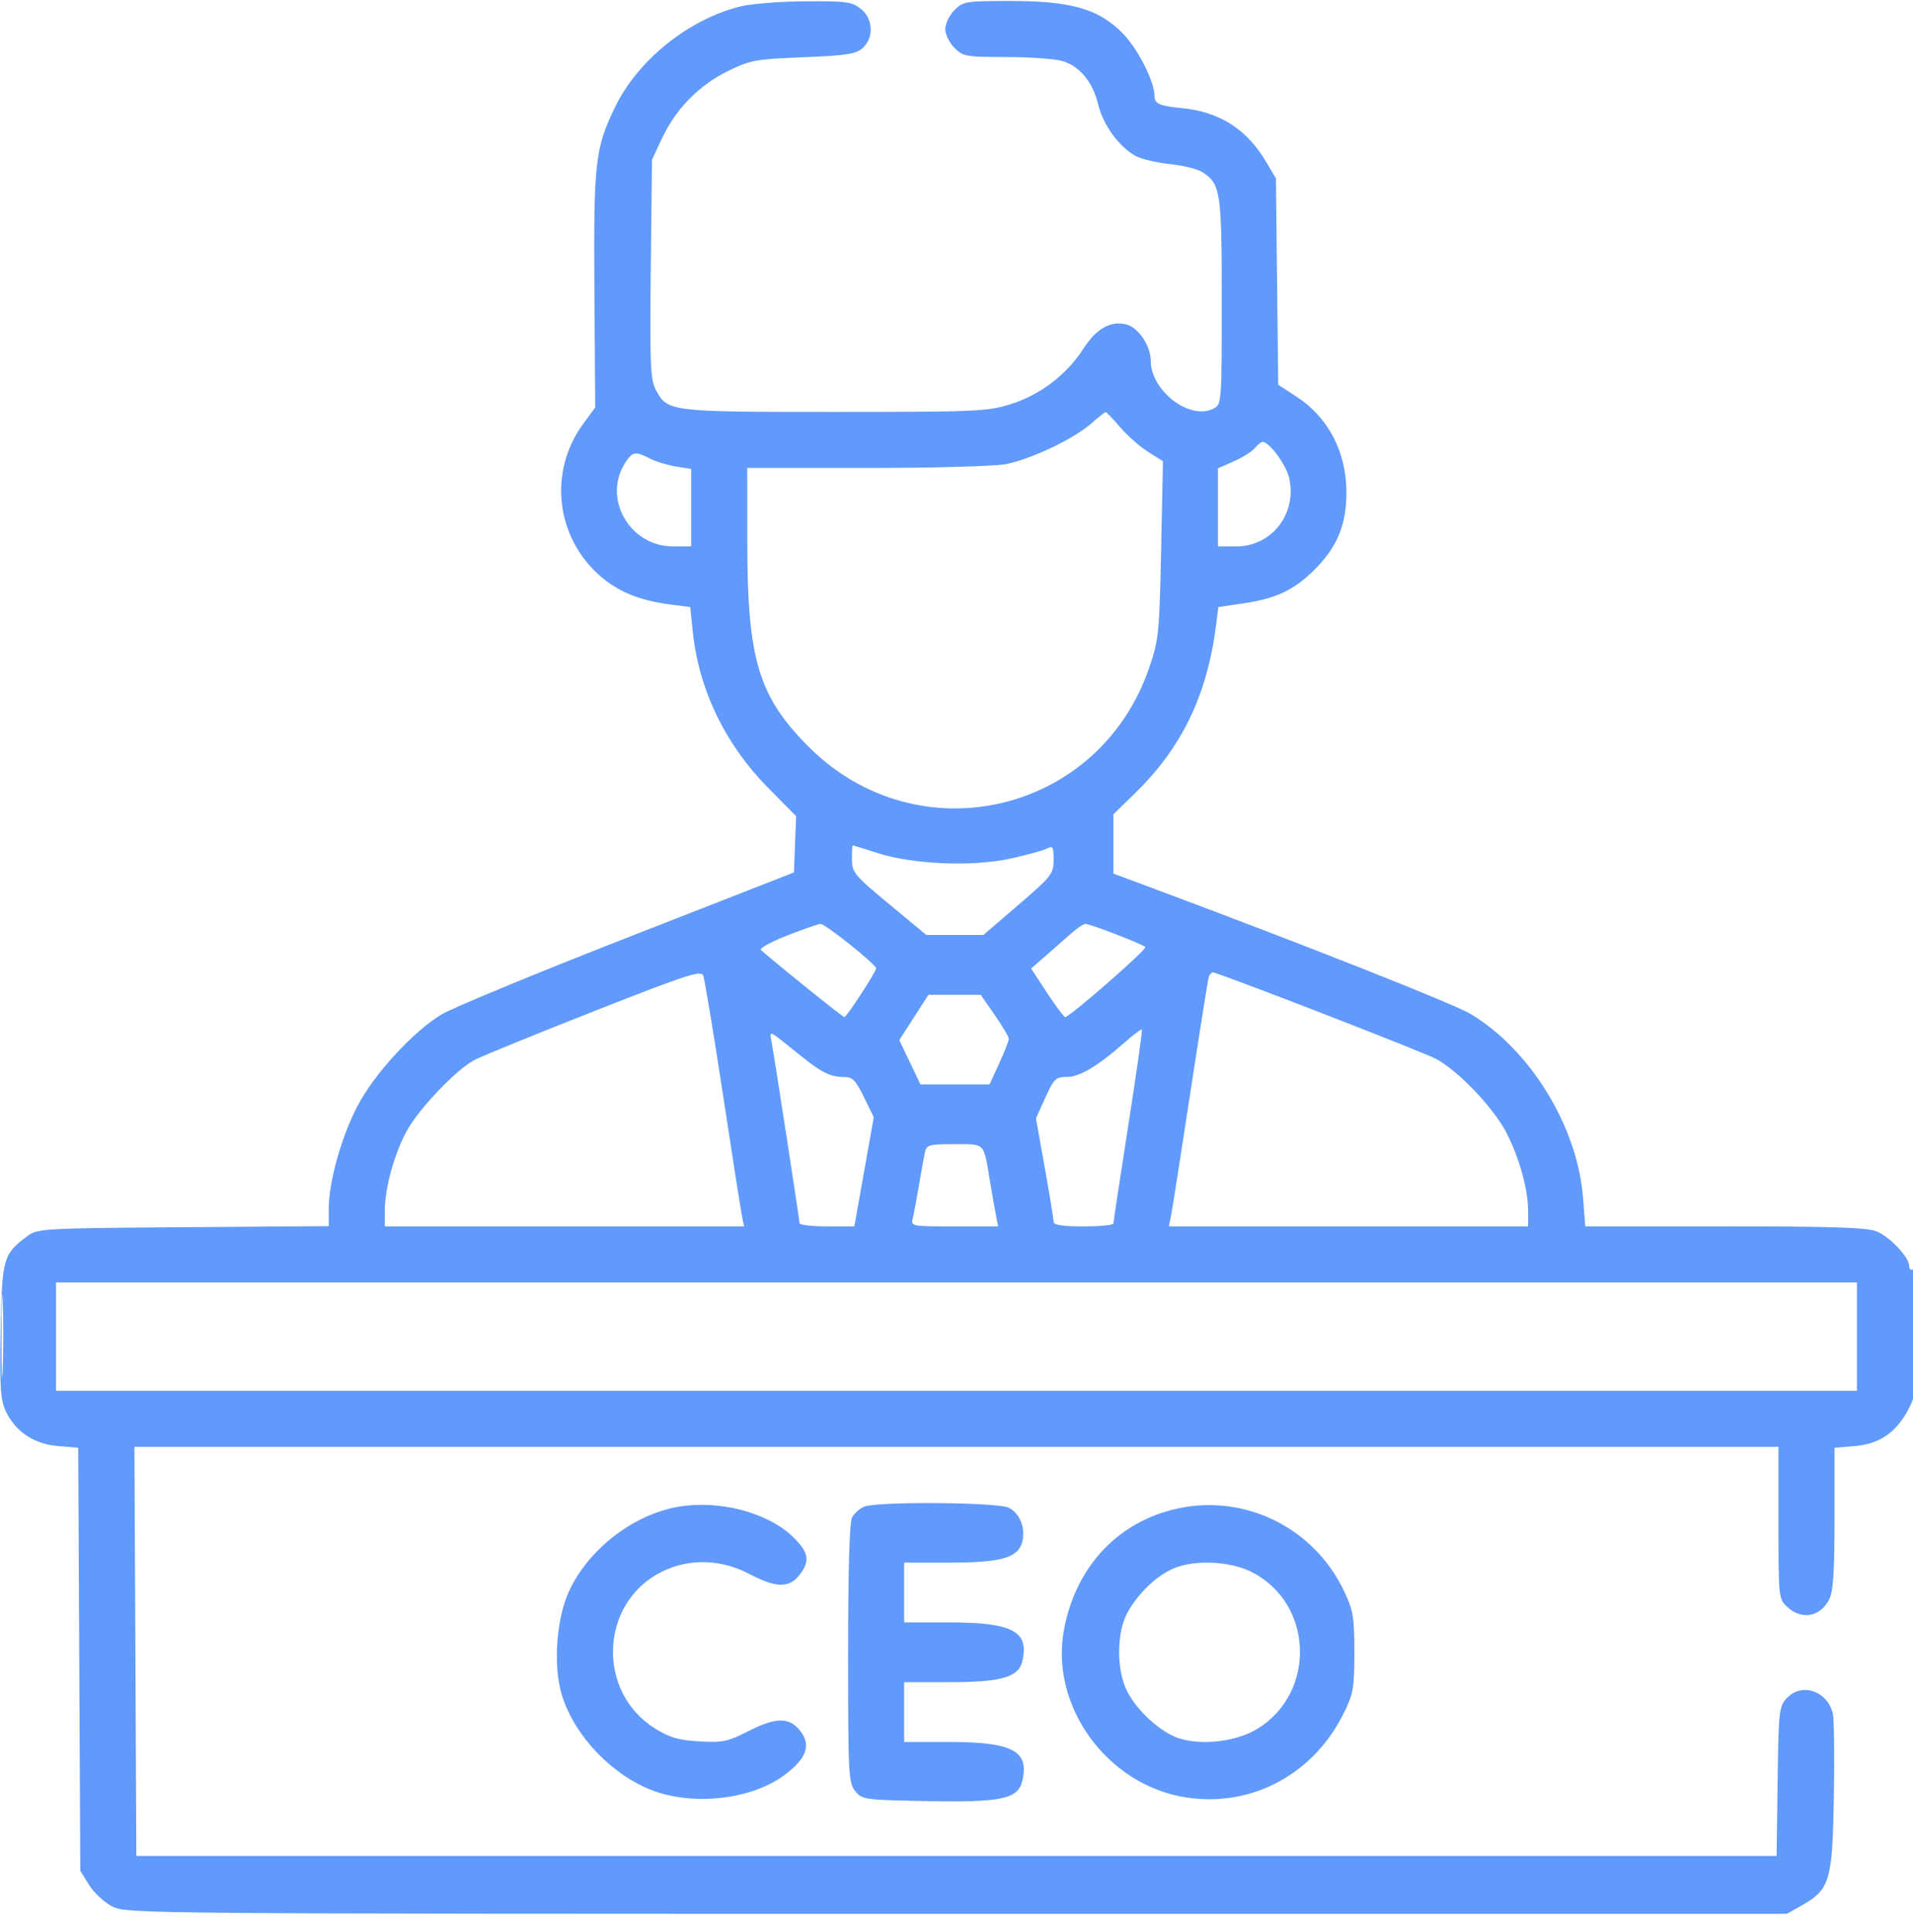 <svg width="100" height="101" viewBox="0 0 100 101" fill="none" xmlns="http://www.w3.org/2000/svg">
<g clip-path="url(#clip0_5828_4899)">
<path fill-rule="evenodd" clip-rule="evenodd" d="M38.738 0.328C36.034 0.984 33.361 3.117 32.167 5.571C31.105 7.753 31.027 8.448 31.072 15.218L31.114 21.303L30.489 22.152C28.664 24.631 29.037 28.055 31.352 30.094C32.313 30.939 33.453 31.402 35.081 31.608L36.082 31.735L36.211 32.993C36.524 36.056 37.914 38.929 40.192 41.227L41.616 42.664L41.559 44.137L41.502 45.61L32.811 49.008C28.031 50.877 23.65 52.689 23.076 53.035C21.603 53.923 19.57 56.136 18.694 57.805C17.854 59.405 17.186 61.779 17.186 63.161V64.1L9.583 64.156C2.254 64.209 1.96 64.225 1.441 64.614C0.158 65.572 0.102 65.769 0.035 69.589C-0.017 72.563 0.024 73.189 0.307 73.786C0.81 74.846 1.784 75.493 3.034 75.597L4.088 75.684L4.143 86.744L4.198 97.805L4.657 98.543C4.909 98.949 5.455 99.455 5.87 99.666C6.613 100.045 7.237 100.051 50.013 100.051H93.402L94.171 99.619C95.656 98.784 95.791 98.332 95.863 93.922C95.898 91.787 95.874 89.829 95.809 89.572C95.511 88.384 94.179 87.947 93.396 88.779C92.999 89.202 92.973 89.442 92.923 93.125L92.87 97.023H49.998H7.127L7.077 86.33L7.026 75.637H49.997H92.967V79.607C92.967 83.504 92.975 83.584 93.419 84.001C94.166 84.703 95.142 84.537 95.611 83.63C95.832 83.203 95.897 82.244 95.897 79.381V75.685L96.957 75.597C98.236 75.491 99.116 74.892 99.754 73.691C100.16 72.928 100.194 72.613 100.194 69.552C100.194 67.393 100.126 66.281 99.998 66.359C99.891 66.426 99.803 66.35 99.803 66.191C99.803 65.734 98.81 64.672 98.11 64.38C97.61 64.171 95.895 64.113 90.17 64.113H82.869L82.75 62.6C82.462 58.909 80.007 54.895 76.89 53.016C75.994 52.476 68.294 49.431 60.106 46.378L58.202 45.668V44.119V42.569L59.347 41.452C61.793 39.066 63.114 36.312 63.574 32.641L63.688 31.736L65.025 31.538C66.722 31.286 67.652 30.843 68.715 29.781C69.906 28.591 70.387 27.424 70.383 25.734C70.377 23.612 69.432 21.811 67.752 20.722L66.818 20.117L66.758 14.723L66.698 9.328L66.178 8.449C65.174 6.752 63.739 5.839 61.777 5.653C60.63 5.543 60.35 5.421 60.35 5.027C60.35 4.252 59.469 2.521 58.666 1.718C57.403 0.455 55.982 0.051 52.801 0.051C50.482 0.051 50.35 0.073 49.892 0.53C49.628 0.794 49.413 1.237 49.413 1.516C49.413 1.794 49.628 2.237 49.892 2.501C50.344 2.953 50.496 2.98 52.578 2.982C53.791 2.982 55.108 3.073 55.504 3.183C56.43 3.44 57.121 4.272 57.411 5.479C57.667 6.547 58.53 7.72 59.386 8.163C59.696 8.323 60.501 8.511 61.175 8.58C61.849 8.649 62.603 8.837 62.85 8.997C63.809 9.619 63.866 9.996 63.866 15.757C63.866 21.034 63.858 21.135 63.451 21.352C62.223 22.01 60.156 20.446 60.154 18.859C60.153 18.08 59.505 17.118 58.874 16.96C58.05 16.753 57.301 17.183 56.611 18.259C55.75 19.601 54.344 20.663 52.797 21.141C51.605 21.509 50.995 21.535 43.62 21.535C34.927 21.535 34.879 21.529 34.266 20.344C34 19.83 33.965 18.948 34.019 14.049L34.081 8.352L34.6 7.243C35.323 5.701 36.529 4.465 38.032 3.725C39.215 3.142 39.468 3.096 41.991 2.993C44.269 2.9 44.749 2.825 45.096 2.511C45.695 1.967 45.645 0.969 44.992 0.456C44.532 0.094 44.223 0.053 42.111 0.067C40.809 0.077 39.292 0.194 38.738 0.328ZM57.03 22.151C56.114 22.954 53.857 24.022 52.56 24.267C51.981 24.376 48.707 24.465 45.284 24.465H39.061L39.064 28.42C39.069 34.473 39.656 36.418 42.267 39.035C47.98 44.761 57.471 42.553 60.078 34.893C60.573 33.435 60.607 33.1 60.697 28.731L60.792 24.111L60.014 23.62C59.586 23.35 58.928 22.77 58.553 22.332C58.178 21.894 57.836 21.539 57.792 21.543C57.749 21.547 57.406 21.821 57.03 22.151ZM65.598 23.422C65.451 23.601 64.957 23.913 64.5 24.115L63.67 24.483V26.525V28.566H64.621C66.489 28.566 67.815 26.848 67.389 24.98C67.235 24.303 66.346 23.098 66.001 23.098C65.927 23.098 65.746 23.244 65.598 23.422ZM32.694 24.175C31.473 26.038 32.907 28.566 35.184 28.566H36.131V26.541V24.515L35.33 24.387C34.889 24.316 34.278 24.129 33.972 23.971C33.218 23.581 33.067 23.605 32.694 24.175ZM44.535 44.924C44.539 45.611 44.66 45.756 46.482 47.268L48.423 48.879H49.914H51.405L53.241 47.3C54.982 45.802 55.077 45.681 55.077 44.949C55.077 44.276 55.033 44.201 54.735 44.358C54.547 44.457 53.698 44.692 52.849 44.879C50.865 45.318 47.744 45.194 45.897 44.603C45.199 44.379 44.605 44.195 44.578 44.194C44.552 44.193 44.532 44.521 44.535 44.924ZM41.143 48.908C40.3 49.237 39.685 49.576 39.776 49.661C40.306 50.156 44.054 53.176 44.137 53.174C44.257 53.172 45.799 50.803 45.799 50.621C45.799 50.419 43.136 48.292 42.894 48.3C42.773 48.304 41.985 48.578 41.143 48.908ZM55.949 48.836C55.623 49.128 55.028 49.651 54.627 49.999L53.898 50.631L54.731 51.899C55.19 52.597 55.617 53.169 55.68 53.172C55.906 53.18 59.982 49.618 59.873 49.508C59.715 49.35 56.972 48.293 56.737 48.299C56.629 48.302 56.275 48.544 55.949 48.836ZM31.053 52.862C27.992 54.068 25.179 55.215 24.803 55.413C23.838 55.92 21.874 57.985 21.245 59.153C20.607 60.339 20.116 62.13 20.116 63.275V64.113H29.506H38.897L38.786 63.576C38.725 63.281 38.275 60.402 37.785 57.18C37.294 53.957 36.832 51.174 36.757 50.995C36.638 50.714 35.872 50.965 31.053 52.862ZM63.188 51.076C63.144 51.211 62.706 53.957 62.215 57.18C61.723 60.402 61.272 63.281 61.211 63.576L61.1 64.113H70.491H79.881L79.879 63.283C79.876 62.177 79.441 60.601 78.77 59.261C78.108 57.941 76.194 55.931 75.035 55.342C74.212 54.923 63.656 50.832 63.398 50.832C63.326 50.832 63.232 50.942 63.188 51.076ZM47.771 53.19L47.009 54.373L47.563 55.532L48.117 56.691H49.922H51.727L52.23 55.594C52.507 54.99 52.733 54.411 52.733 54.307C52.733 54.204 52.403 53.644 52 53.064L51.268 52.009L49.901 52.008L48.534 52.007L47.771 53.19ZM58.769 54.514C57.368 55.746 56.434 56.301 55.761 56.301C55.188 56.301 55.09 56.396 54.643 57.383L54.153 58.465L54.614 61.045C54.867 62.464 55.075 63.735 55.076 63.869C55.076 64.044 55.52 64.113 56.639 64.113C57.498 64.113 58.202 64.046 58.202 63.963C58.202 63.88 58.551 61.578 58.978 58.847C59.405 56.116 59.726 53.854 59.692 53.819C59.657 53.785 59.242 54.097 58.769 54.514ZM40.334 54.47C40.514 55.464 41.795 63.78 41.795 63.949C41.795 64.04 42.44 64.113 43.228 64.113H44.66L45.168 61.259L45.676 58.405L45.16 57.353C44.715 56.446 44.567 56.301 44.086 56.301C43.404 56.301 42.936 56.065 41.795 55.144C40.123 53.795 40.221 53.84 40.334 54.47ZM48.346 60.256C48.293 60.498 48.154 61.267 48.037 61.965C47.92 62.663 47.776 63.432 47.718 63.674C47.613 64.111 47.627 64.113 49.895 64.113H52.178L52.071 63.576C52.013 63.281 51.869 62.468 51.752 61.77C51.405 59.688 51.527 59.816 49.891 59.816C48.549 59.816 48.436 59.848 48.346 60.256ZM0.079 69.875C0.079 71.809 0.109 72.573 0.144 71.574C0.18 70.575 0.18 68.993 0.144 68.058C0.108 67.124 0.079 67.941 0.079 69.875ZM2.928 69.875V72.707H49.998H97.069V69.875V67.043H49.998H2.928V69.875ZM35.466 78.769C33.098 79.175 30.748 80.995 29.735 83.207C29.125 84.54 28.928 86.802 29.291 88.313C29.817 90.505 31.882 92.766 34.126 93.606C36.319 94.426 39.354 94.058 41.048 92.765C42.154 91.922 42.398 91.25 41.863 90.529C41.293 89.762 40.594 89.752 39.144 90.488C38.038 91.049 37.778 91.104 36.56 91.035C35.479 90.974 35.014 90.84 34.258 90.373C31.172 88.465 31.344 83.814 34.56 82.184C35.992 81.459 37.667 81.493 39.159 82.277C40.556 83.013 41.244 83.031 41.781 82.349C42.368 81.603 42.284 81.138 41.415 80.312C40.098 79.059 37.582 78.406 35.466 78.769ZM45.177 78.763C44.943 78.858 44.657 79.11 44.542 79.324C44.407 79.577 44.334 82.054 44.334 86.442C44.334 92.775 44.356 93.199 44.707 93.633C45.069 94.08 45.18 94.096 48.485 94.158C52.318 94.231 53.2 94.047 53.431 93.13C53.83 91.54 52.953 91.066 49.614 91.066H47.264V89.504V87.941H49.614C52.307 87.941 53.228 87.685 53.431 86.88C53.83 85.29 52.953 84.816 49.614 84.816H47.264V83.254V81.691H49.614C52.338 81.691 53.228 81.438 53.438 80.603C53.619 79.881 53.314 79.113 52.73 78.818C52.162 78.53 45.868 78.485 45.177 78.763ZM61.542 78.865C58.435 79.548 56.23 81.906 55.618 85.198C54.873 89.201 57.886 93.333 62.01 93.967C65.434 94.493 68.677 92.752 70.253 89.541C70.746 88.539 70.799 88.229 70.799 86.379C70.799 84.566 70.739 84.199 70.28 83.22C68.716 79.883 65.101 78.081 61.542 78.865ZM61.327 82.002C60.438 82.386 59.446 83.347 58.923 84.328C58.356 85.394 58.361 87.334 58.934 88.443C59.458 89.456 60.677 90.56 61.613 90.869C62.821 91.268 64.649 91.047 65.744 90.37C68.825 88.465 68.65 83.812 65.436 82.184C64.294 81.605 62.436 81.523 61.327 82.002Z" fill="#619AFA"/>
</g>
<defs>
<clipPath id="clip0_5828_4899">
<rect width="100" height="100" fill="white" transform="translate(0 0.051)"/>
</clipPath>
</defs>
</svg>
